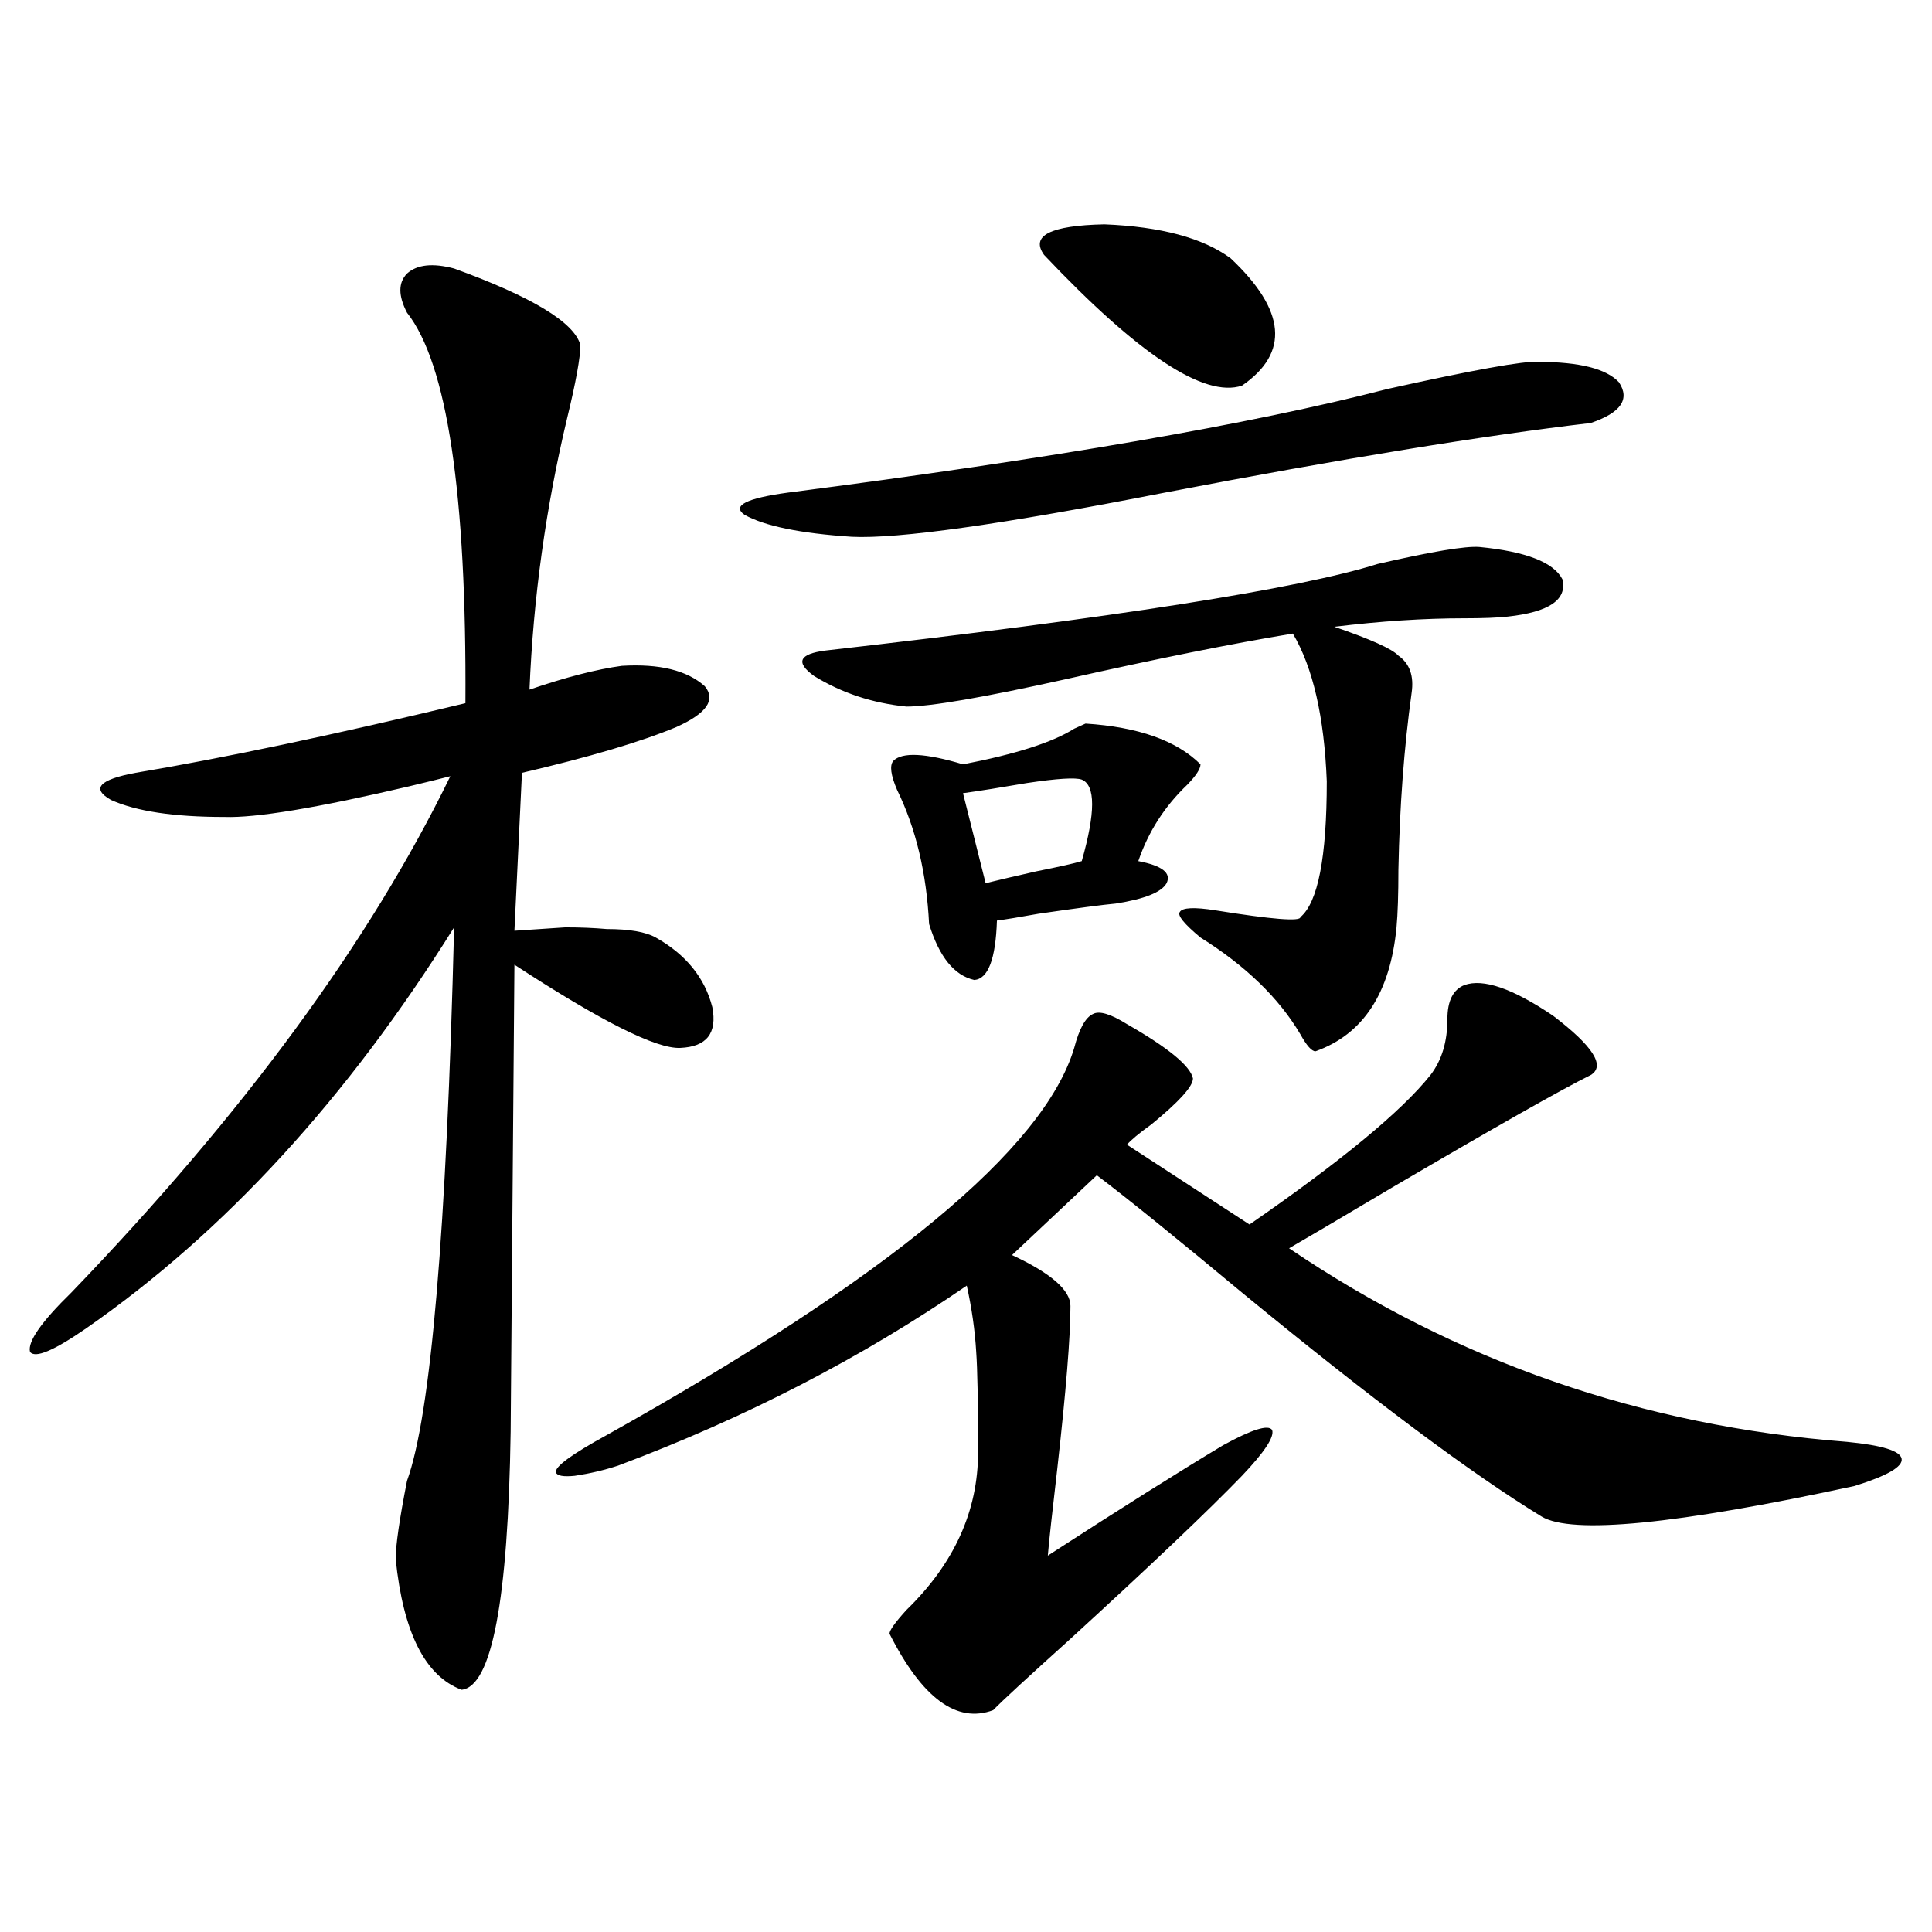 <?xml version="1.0" encoding="utf-8"?>
<!-- Generator: Adobe Illustrator 16.0.0, SVG Export Plug-In . SVG Version: 6.00 Build 0)  -->
<!DOCTYPE svg PUBLIC "-//W3C//DTD SVG 1.1//EN" "http://www.w3.org/Graphics/SVG/1.1/DTD/svg11.dtd">
<svg version="1.1" id="图层_1" xmlns="http://www.w3.org/2000/svg" xmlns:xlink="http://www.w3.org/1999/xlink" x="0px" y="0px"
	 width="1000px" height="1000px" viewBox="0 0 1000 1000" enable-background="new 0 0 1000 1000" xml:space="preserve">
<path d="M235.043,138.973c40.319,14.653,62.103,27.837,65.364,39.551c0,6.454-2.286,19.048-6.829,37.793
	c-11.066,46.294-17.561,93.164-19.512,140.625c18.856-6.44,34.786-10.547,47.804-12.305c19.512-1.167,33.811,2.349,42.926,10.547
	c5.854,7.031,0.976,14.063-14.634,21.094c-18.216,7.622-44.877,15.532-79.998,23.73l-3.902,81.738
	c8.445-0.577,17.226-1.167,26.341-1.758c7.805,0,14.954,0.302,21.463,0.879c11.707,0,20.152,1.47,25.365,4.395
	c15.609,8.789,25.365,20.806,29.268,36.035c2.592,13.485-2.927,20.517-16.585,21.094c-12.362,0.591-40.975-13.761-85.852-43.066
	l-1.951,241.699c-1.311,87.3-9.756,131.836-25.365,133.594c-18.871-7.031-30.243-29.595-34.146-67.676
	c0-7.031,1.951-20.503,5.854-40.43c12.348-33.976,20.487-129.487,24.39-286.523C179.755,568.47,116.342,637.614,44.804,687.41
	c-16.92,11.728-26.676,15.82-29.268,12.305c-1.311-5.273,5.854-15.519,21.463-30.762c89.099-92.573,154.463-181.632,196.093-267.188
	c-4.558,1.181-11.707,2.938-21.463,5.273c-47.483,11.138-79.357,16.411-95.607,15.82c-26.021,0-45.532-2.925-58.535-8.789
	c-10.411-5.851-6.188-10.547,12.683-14.063c45.518-7.608,102.437-19.624,170.728-36.035c0.641-108.394-9.436-175.781-30.243-202.148
	c-4.558-8.789-4.558-15.519,0-20.215C215.852,136.927,223.977,136.048,235.043,138.973z M583.327,530.086
	c21.463,12.305,32.835,21.685,34.146,28.125c0,4.106-7.164,12.017-21.463,23.73c-6.509,4.696-10.731,8.212-12.683,10.547
	l63.413,41.309c47.469-32.808,78.688-58.585,93.656-77.344c5.854-7.608,8.78-17.276,8.78-29.004c0-9.366,2.927-15.229,8.78-17.578
	c9.756-3.516,25.03,1.758,45.853,15.82c20.808,15.82,27.316,26.079,19.512,30.762c-14.313,7.031-48.459,26.367-102.437,58.008
	c-28.627,17.001-46.508,27.548-53.657,31.641c86.492,58.599,182.755,91.997,288.773,100.195c18.201,1.758,27.637,4.696,28.292,8.789
	c0.641,4.106-7.484,8.789-24.39,14.063c-92.36,19.927-146.338,25.2-161.947,15.82c-36.432-22.261-87.803-60.645-154.143-115.137
	c-34.48-28.702-59.846-49.219-76.096-61.523l-43.901,41.309c20.152,9.38,30.243,18.169,30.243,26.367
	c0,15.82-2.286,43.945-6.829,84.375c-2.606,22.274-4.237,37.216-4.878,44.824c37.072-24.019,67.315-43.066,90.729-57.129
	c14.954-8.198,23.414-10.835,25.365-7.91c1.296,3.516-3.902,11.426-15.609,23.73c-17.561,18.169-47.163,46.294-88.778,84.375
	c-22.118,19.913-35.456,32.218-39.999,36.914c-18.871,7.031-36.752-6.152-53.657-39.551c0-1.758,2.927-5.864,8.78-12.305
	c24.71-24.019,37.072-51.265,37.072-81.738c0-25.776-0.335-43.066-0.976-51.855c-0.655-11.124-2.286-22.55-4.878-34.277
	c-54.633,37.505-114.799,68.555-180.483,93.164c-7.164,2.349-14.634,4.106-22.438,5.273c-5.854,0.591-9.115,0-9.756-1.758
	c-0.655-2.925,8.125-9.366,26.341-19.336c145.683-81.437,226.336-148.233,241.945-200.391c2.592-9.956,5.854-15.82,9.756-17.578
	C569.014,523.055,574.867,524.813,583.327,530.086z M796.005,187.313c21.463,0,35.441,3.516,41.95,10.547
	c5.854,8.789,0.976,15.82-14.634,21.094c-55.288,6.454-128.777,18.457-220.482,36.035c-83.9,16.411-137.893,24.032-161.947,22.852
	c-26.676-1.758-45.212-5.562-55.608-11.426c-6.509-4.683,0.976-8.487,22.438-11.426c136.582-17.578,239.994-35.444,310.236-53.613
	C762.835,191.419,788.841,186.735,796.005,187.313z M765.762,283.113c24.055,2.349,38.368,7.91,42.926,16.699
	c2.592,10.547-6.829,17.001-28.292,19.336c-5.213,0.591-12.683,0.879-22.438,0.879c-20.822,0-43.261,1.47-67.315,4.395
	c18.856,6.454,29.908,11.426,33.17,14.941c5.854,4.106,8.125,10.547,6.829,19.336c-3.902,28.125-6.188,58.599-6.829,91.406
	c0,12.896-0.335,22.852-0.976,29.883c-3.262,33.989-17.24,55.371-41.95,64.16c-1.951,0-4.558-2.925-7.805-8.789
	c-11.066-18.745-28.292-35.444-51.706-50.098c-8.46-7.031-12.042-11.426-10.731-13.184c1.296-2.335,7.47-2.637,18.536-0.879
	c29.268,4.696,43.901,5.864,43.901,3.516c9.101-7.608,13.658-31.05,13.658-70.313c-1.311-33.398-7.164-58.887-17.561-76.465
	c-31.874,5.273-71.218,13.184-118.046,23.73c-42.285,9.38-69.602,14.063-81.949,14.063c-17.561-1.758-33.505-7.031-47.804-15.82
	c-9.756-7.031-7.805-11.426,5.854-13.184c149.585-16.987,244.872-31.929,285.847-44.824
	C741.037,285.462,758.598,282.536,765.762,283.113z M561.864,374.52c27.316,1.758,47.148,8.789,59.511,21.094
	c0,2.349-2.286,5.864-6.829,10.547c-11.707,11.138-20.167,24.321-25.365,39.551c12.348,2.349,17.226,6.152,14.634,11.426
	c-2.606,4.696-11.387,8.212-26.341,10.547c-6.509,0.591-19.847,2.349-39.999,5.273c-9.756,1.758-16.92,2.938-21.463,3.516
	c-0.655,19.927-4.558,30.185-11.707,30.762c-10.411-2.335-18.216-12.003-23.414-29.004c-1.311-26.367-6.829-49.507-16.585-69.434
	c-3.262-7.608-3.902-12.593-1.951-14.941c4.543-4.683,16.585-4.093,36.097,1.758c27.316-5.273,46.493-11.426,57.56-18.457
	C558.603,375.989,560.554,375.11,561.864,374.52z M559.913,403.523c-3.262-1.167-12.683-0.577-28.292,1.758
	c-13.658,2.349-24.725,4.106-33.17,5.273l11.707,46.582c7.149-1.758,15.93-3.804,26.341-6.152
	c11.707-2.335,19.512-4.093,23.414-5.273C567.063,420.524,567.063,406.462,559.913,403.523z M636.984,133.699
	c28.612,26.958,30.563,48.931,5.854,65.918c-19.512,6.454-53.657-16.108-102.437-67.676c-7.164-9.956,3.247-15.229,31.219-15.82
	C600.888,117.302,622.671,123.152,636.984,133.699z"/>
</svg>

